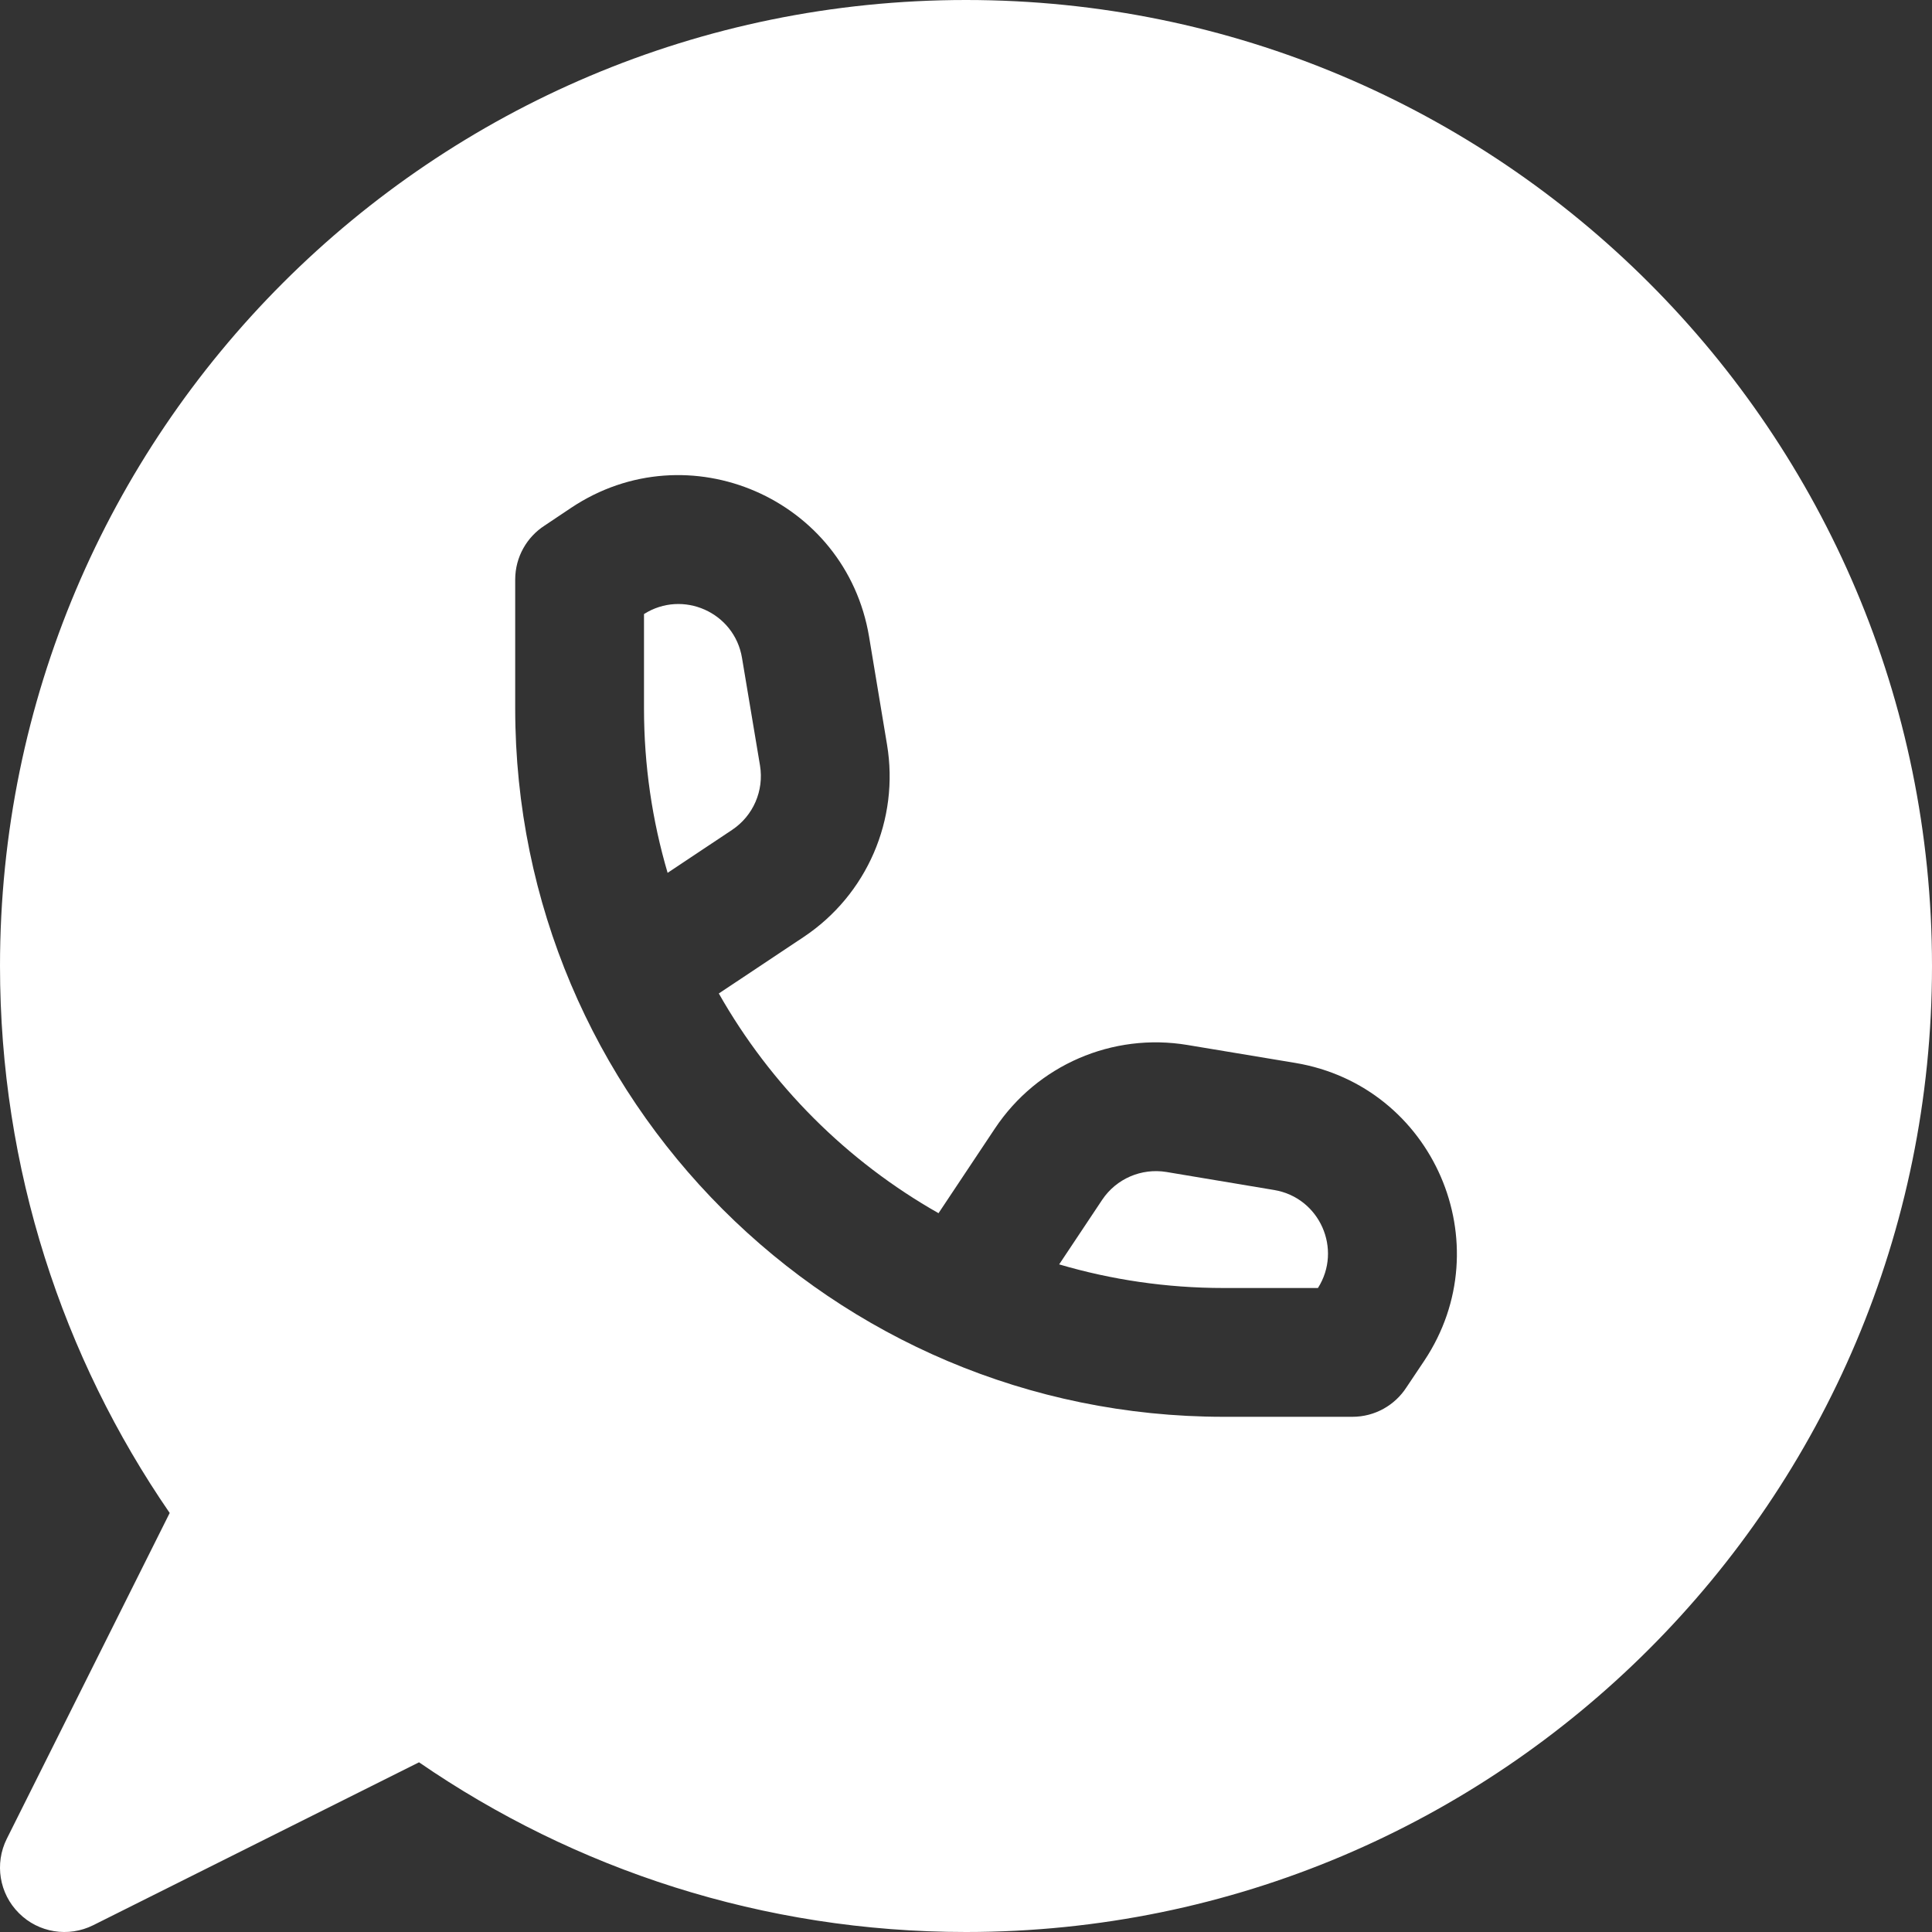 <svg width="18" height="18" viewBox="0 0 18 18" fill="none" xmlns="http://www.w3.org/2000/svg">
<rect x="0" y="0" width="18" height="18" fill="#333333" stroke="none"/>
<path d="M6 5.721C6.361 5.492 6.842 5.704 6.913 6.129L7.081 7.133C7.119 7.366 7.018 7.6 6.822 7.731L6.22 8.132C6.077 7.646 6 7.132 6 6.6V5.721Z" fill="white"/>
<path d="M11.4 12C10.868 12 10.354 11.923 9.868 11.78L10.269 11.178C10.4 10.982 10.634 10.881 10.867 10.919L11.871 11.087C12.296 11.158 12.508 11.639 12.279 12H11.4Z" fill="white"/>
<path fill-rule="evenodd" clip-rule="evenodd" d="M1.65478e-05 9C1.65478e-05 4.029 4.029 0 9 0C13.971 0 18 4.029 18 9C18 13.971 13.971 18 9 18C7.109 18 5.353 17.416 3.904 16.419L0.868 17.937C0.637 18.052 0.358 18.007 0.176 17.824C-0.007 17.642 -0.052 17.363 0.063 17.132L1.581 14.096C0.584 12.647 1.65478e-05 10.891 1.65478e-05 9ZM5.075 4.896L5.323 4.73C6.41 4.006 7.882 4.644 8.097 5.932L8.264 6.936C8.381 7.635 8.077 8.337 7.487 8.73L6.697 9.256C7.181 10.11 7.89 10.819 8.744 11.303L9.27 10.513C9.663 9.923 10.365 9.619 11.064 9.736L12.068 9.903C13.356 10.118 13.994 11.59 13.27 12.677L13.104 12.925C12.997 13.091 12.811 13.2 12.6 13.2H11.4C7.755 13.2 4.8 10.245 4.8 6.6V5.4C4.8 5.188 4.91 5.002 5.075 4.896Z" fill="white"/>
</svg>
